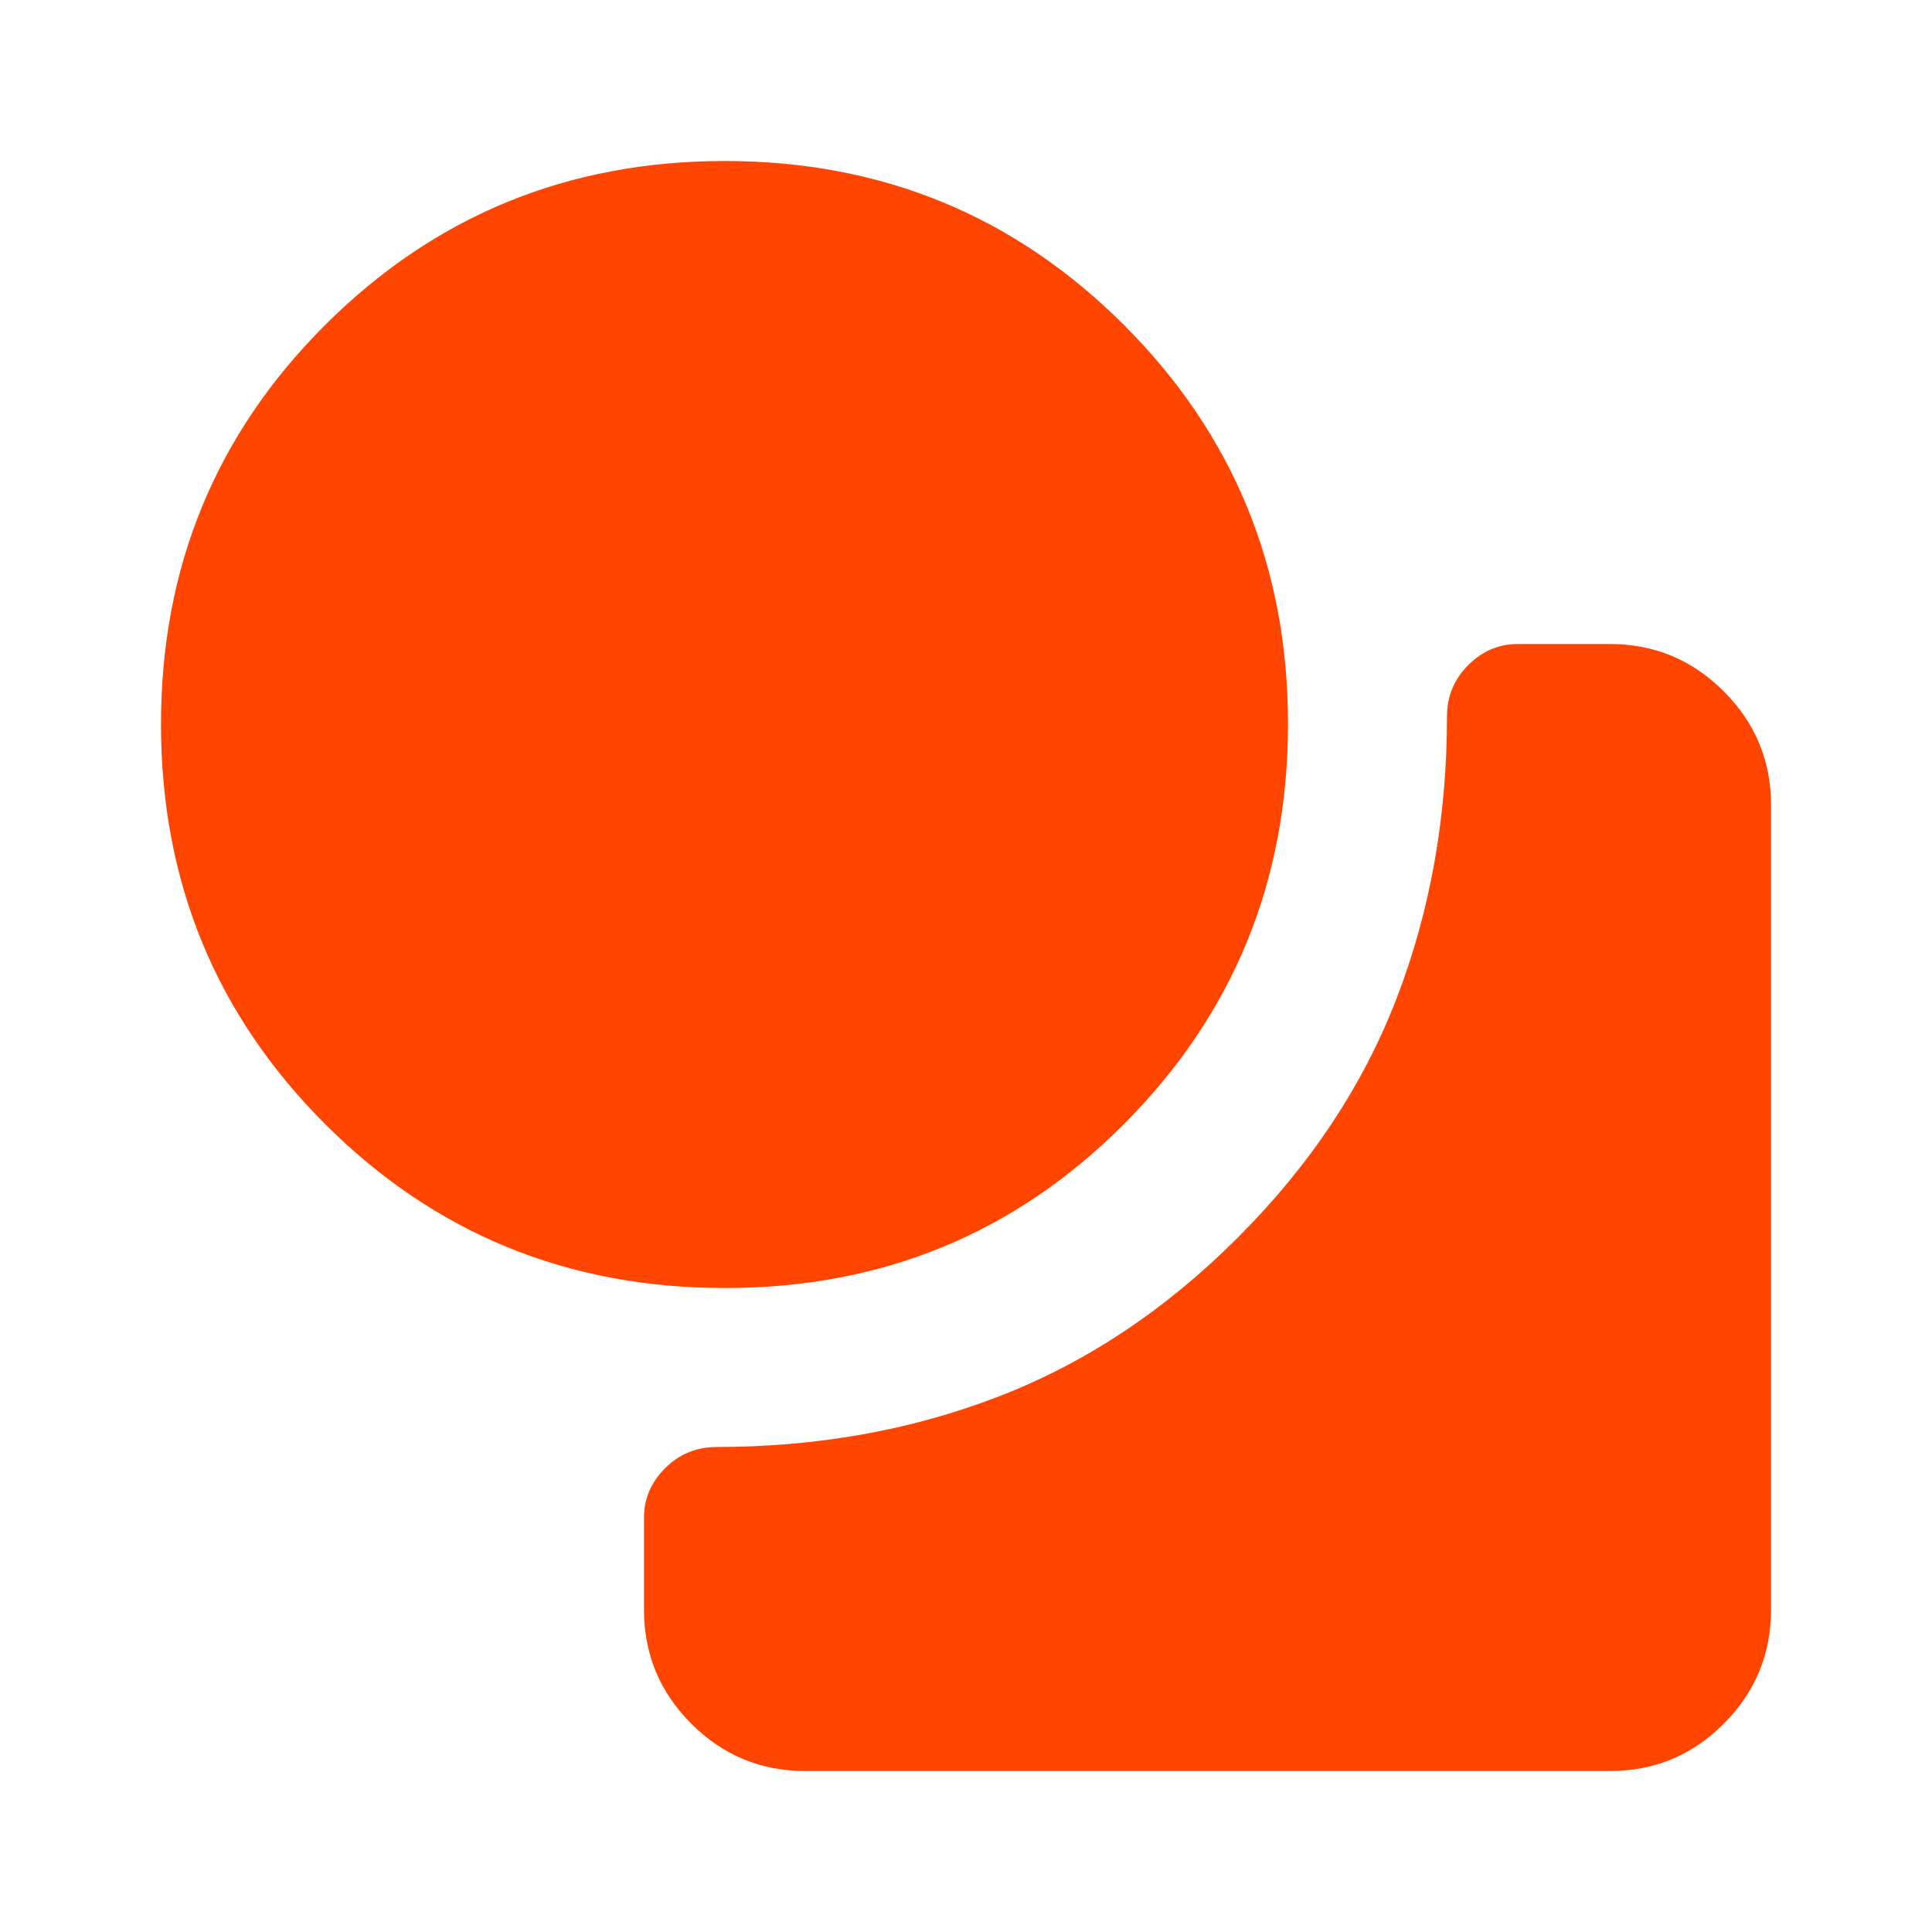 <?xml version="1.0" encoding="UTF-8"?> <svg xmlns="http://www.w3.org/2000/svg" width="24" height="24" viewBox="0 0 24 24" fill="none"><path d="M9 16C7.05 16 5.396 15.321 4.038 13.963C2.68 12.605 2.001 10.951 2 9C1.999 7.049 2.679 5.395 4.038 4.038C5.397 2.681 7.051 2.001 9 2C10.949 1.999 12.603 2.678 13.963 4.038C15.323 5.398 16.002 7.052 16 9C15.998 10.948 15.319 12.602 13.963 13.963C12.607 15.324 10.953 16.003 9 16ZM10 22C9.45 22 8.979 21.804 8.588 21.413C8.197 21.022 8.001 20.551 8 20V18.85C8 18.617 8.088 18.413 8.263 18.238C8.438 18.063 8.651 17.976 8.9 17.975C10.15 17.975 11.317 17.767 12.4 17.35C13.483 16.933 14.475 16.275 15.375 15.375C16.275 14.475 16.933 13.483 17.35 12.4C17.767 11.317 17.975 10.15 17.975 8.9C17.975 8.65 18.063 8.438 18.238 8.263C18.413 8.088 18.617 8.001 18.85 8H20C20.55 8 21.021 8.196 21.413 8.588C21.805 8.98 22.001 9.451 22 10V20C22 20.55 21.804 21.021 21.413 21.413C21.022 21.805 20.551 22.001 20 22H10Z" fill="#FF4500"></path></svg> 